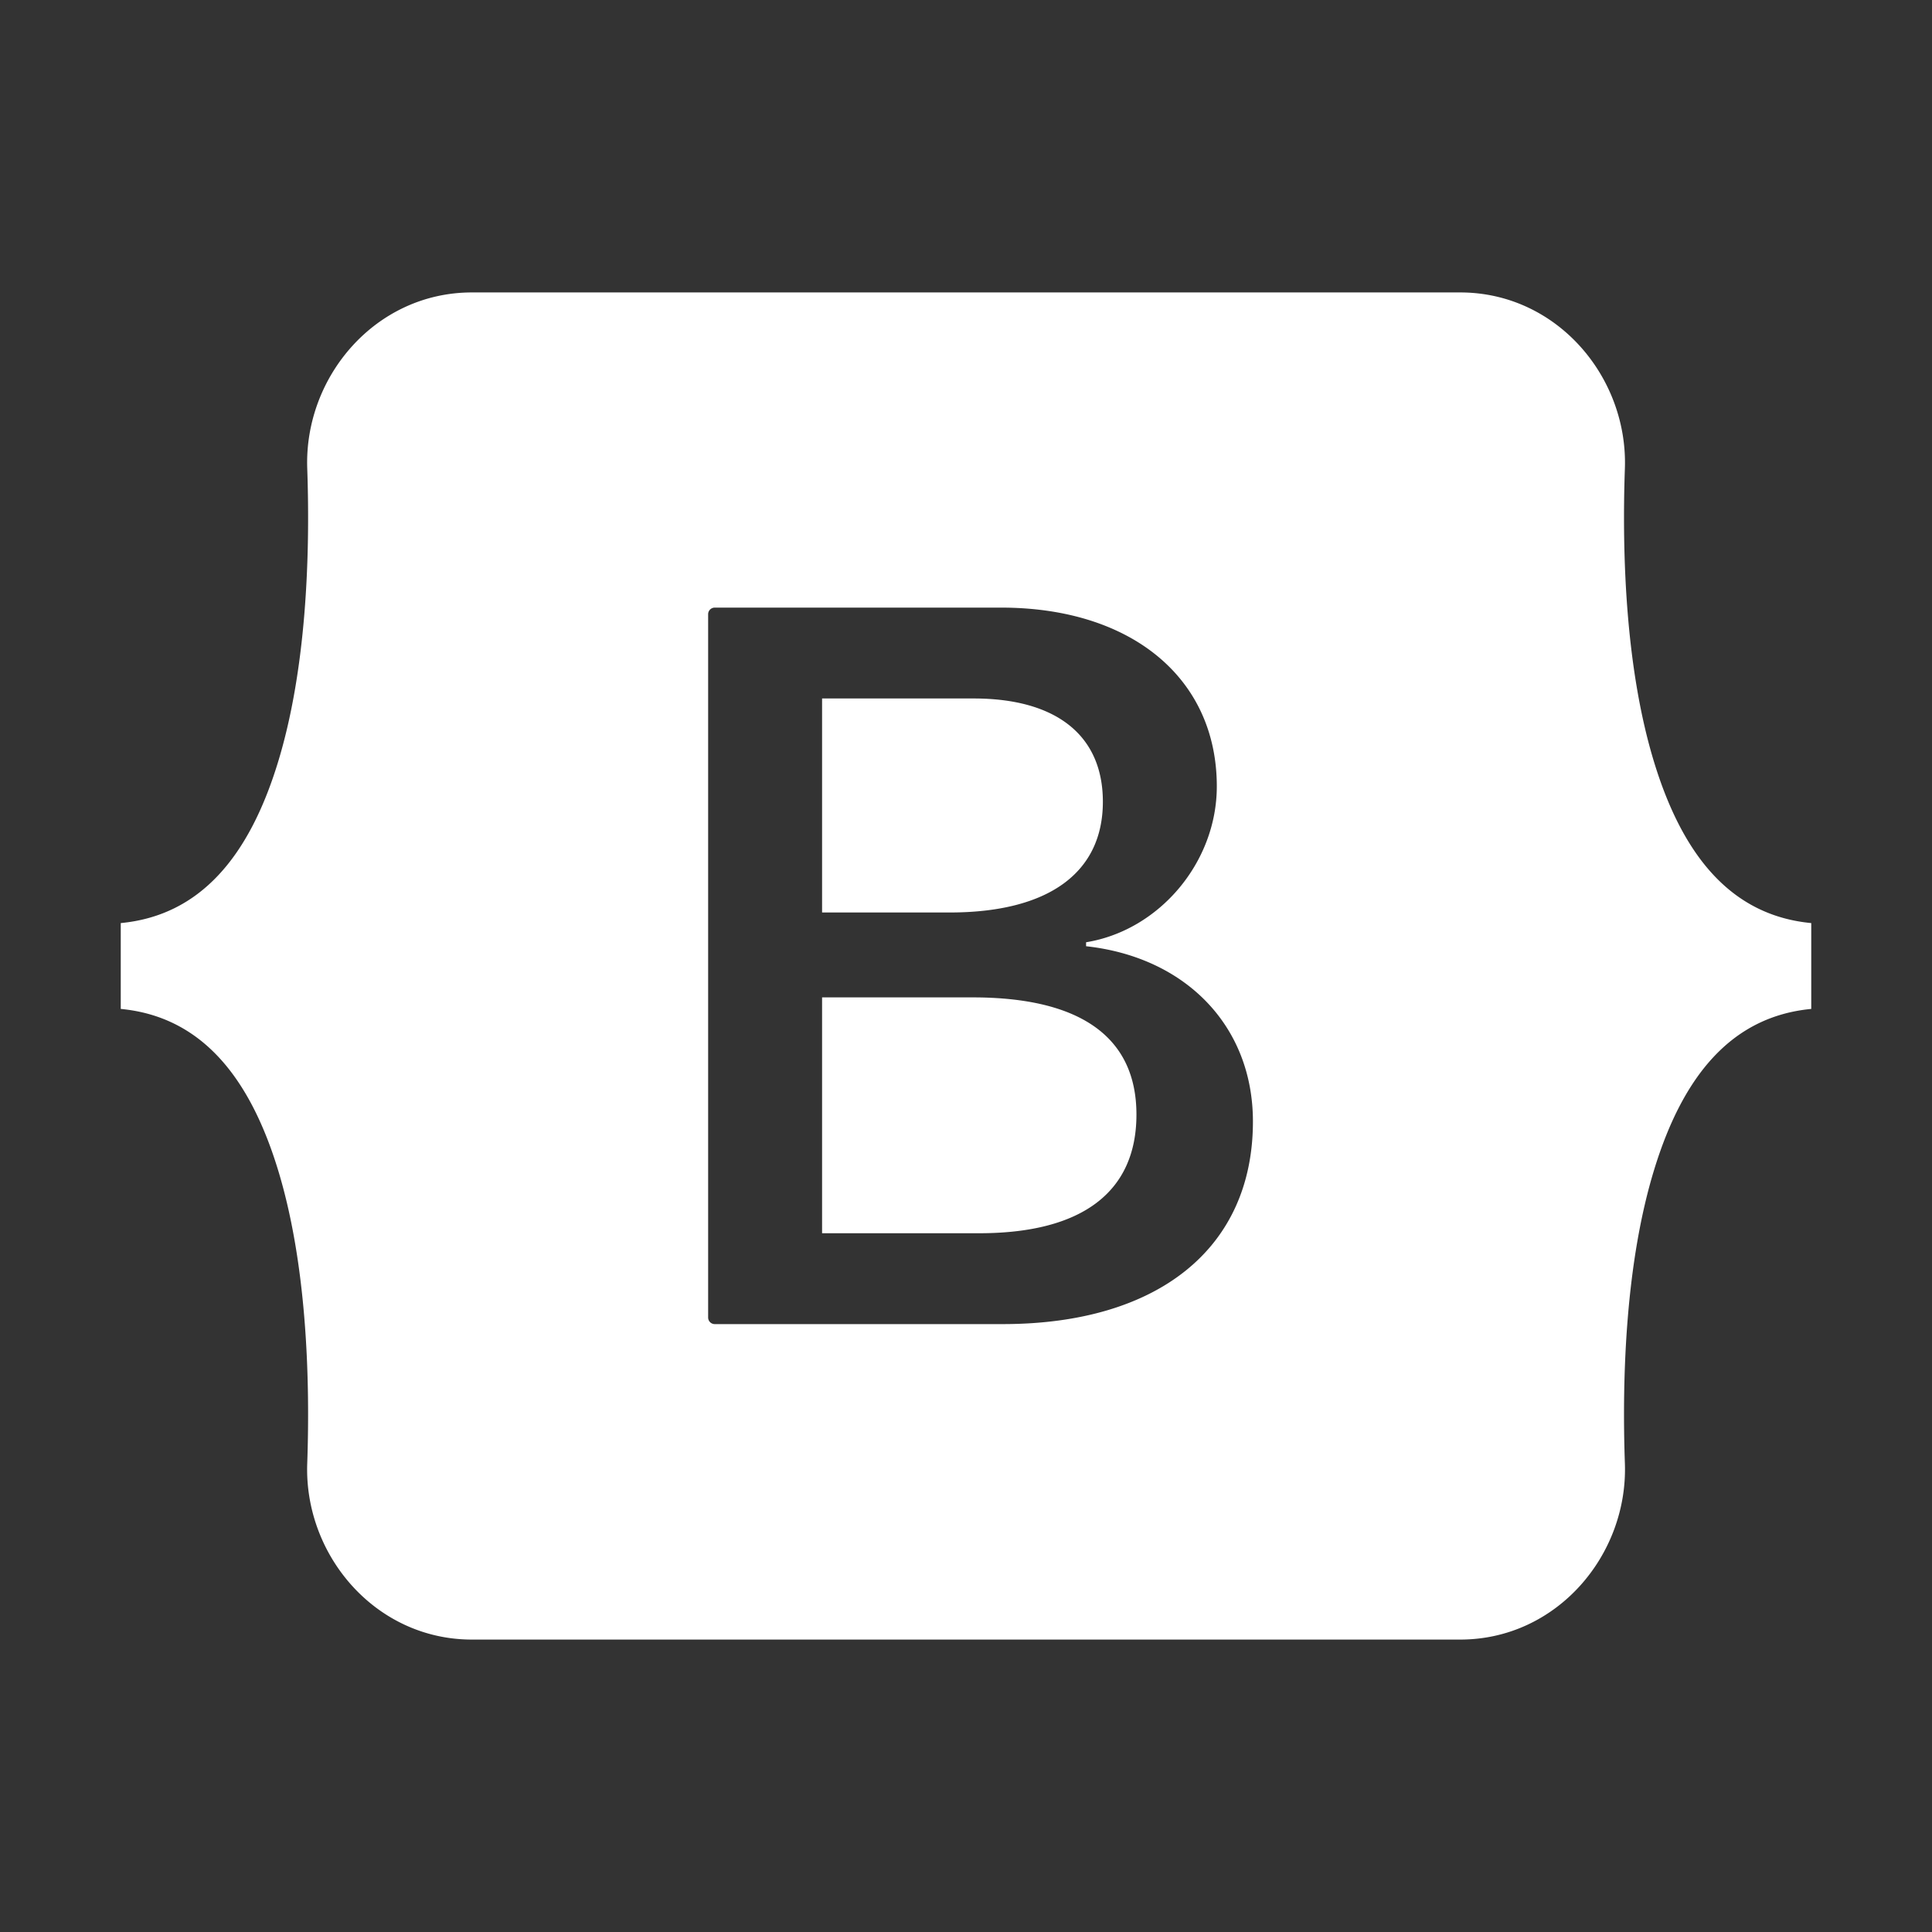 <svg xmlns="http://www.w3.org/2000/svg" xmlns:xlink="http://www.w3.org/1999/xlink" width="256" height="256" viewBox="0 0 256 256">
  <rect x="0" y="0" width="256" height="256" fill="#333333" stroke="none"/>
  <defs>
    <clipPath id="clip-Bootstrap_1-1">
      <rect width="256" height="256"/>
    </clipPath>
  </defs>
  <g id="Bootstrap_1-1" clip-path="url(#clip-Bootstrap_1-1)">
    <path id="Pfad_3348" data-name="Pfad 3348" d="M46.525,0C33.744,0,24.288,11.191,24.711,23.327c.406,11.658-.122,26.76-3.923,39.073C16.976,74.752,10.531,82.559,0,83.563V94.938c10.53,1,16.976,8.81,20.788,21.162,3.8,12.313,4.328,27.415,3.922,39.074-.423,12.136,9.033,23.327,21.814,23.327H177.492c12.781,0,22.237-11.191,21.814-23.327-.406-11.659.121-26.76,3.922-39.074C207.04,103.748,213.47,95.941,224,94.938V83.563c-10.53-1-16.96-8.81-20.773-21.162-3.8-12.313-4.328-27.415-3.922-39.073C199.728,11.191,190.273,0,177.492,0ZM150.019,109.857c0,16.711-12.469,26.843-33.162,26.843H78.707a.875.875,0,0,1-.875-.875V42.637a.875.875,0,0,1,.875-.875h37.949c17.255,0,28.578,9.342,28.578,23.685,0,10.066-7.616,19.079-17.322,20.658v.526c13.211,1.448,22.108,10.593,22.108,23.225Zm-37-56.055H92.93V82.159h16.918c13.076,0,20.288-5.263,20.288-14.672,0-8.816-6.2-13.685-17.12-13.685ZM92.93,93.409V124.66h20.827c13.615,0,20.827-5.461,20.827-15.724s-7.414-15.527-21.7-15.527H92.93Z" transform="translate(16 38.75)" fill="white"/>
  </g>
</svg>

